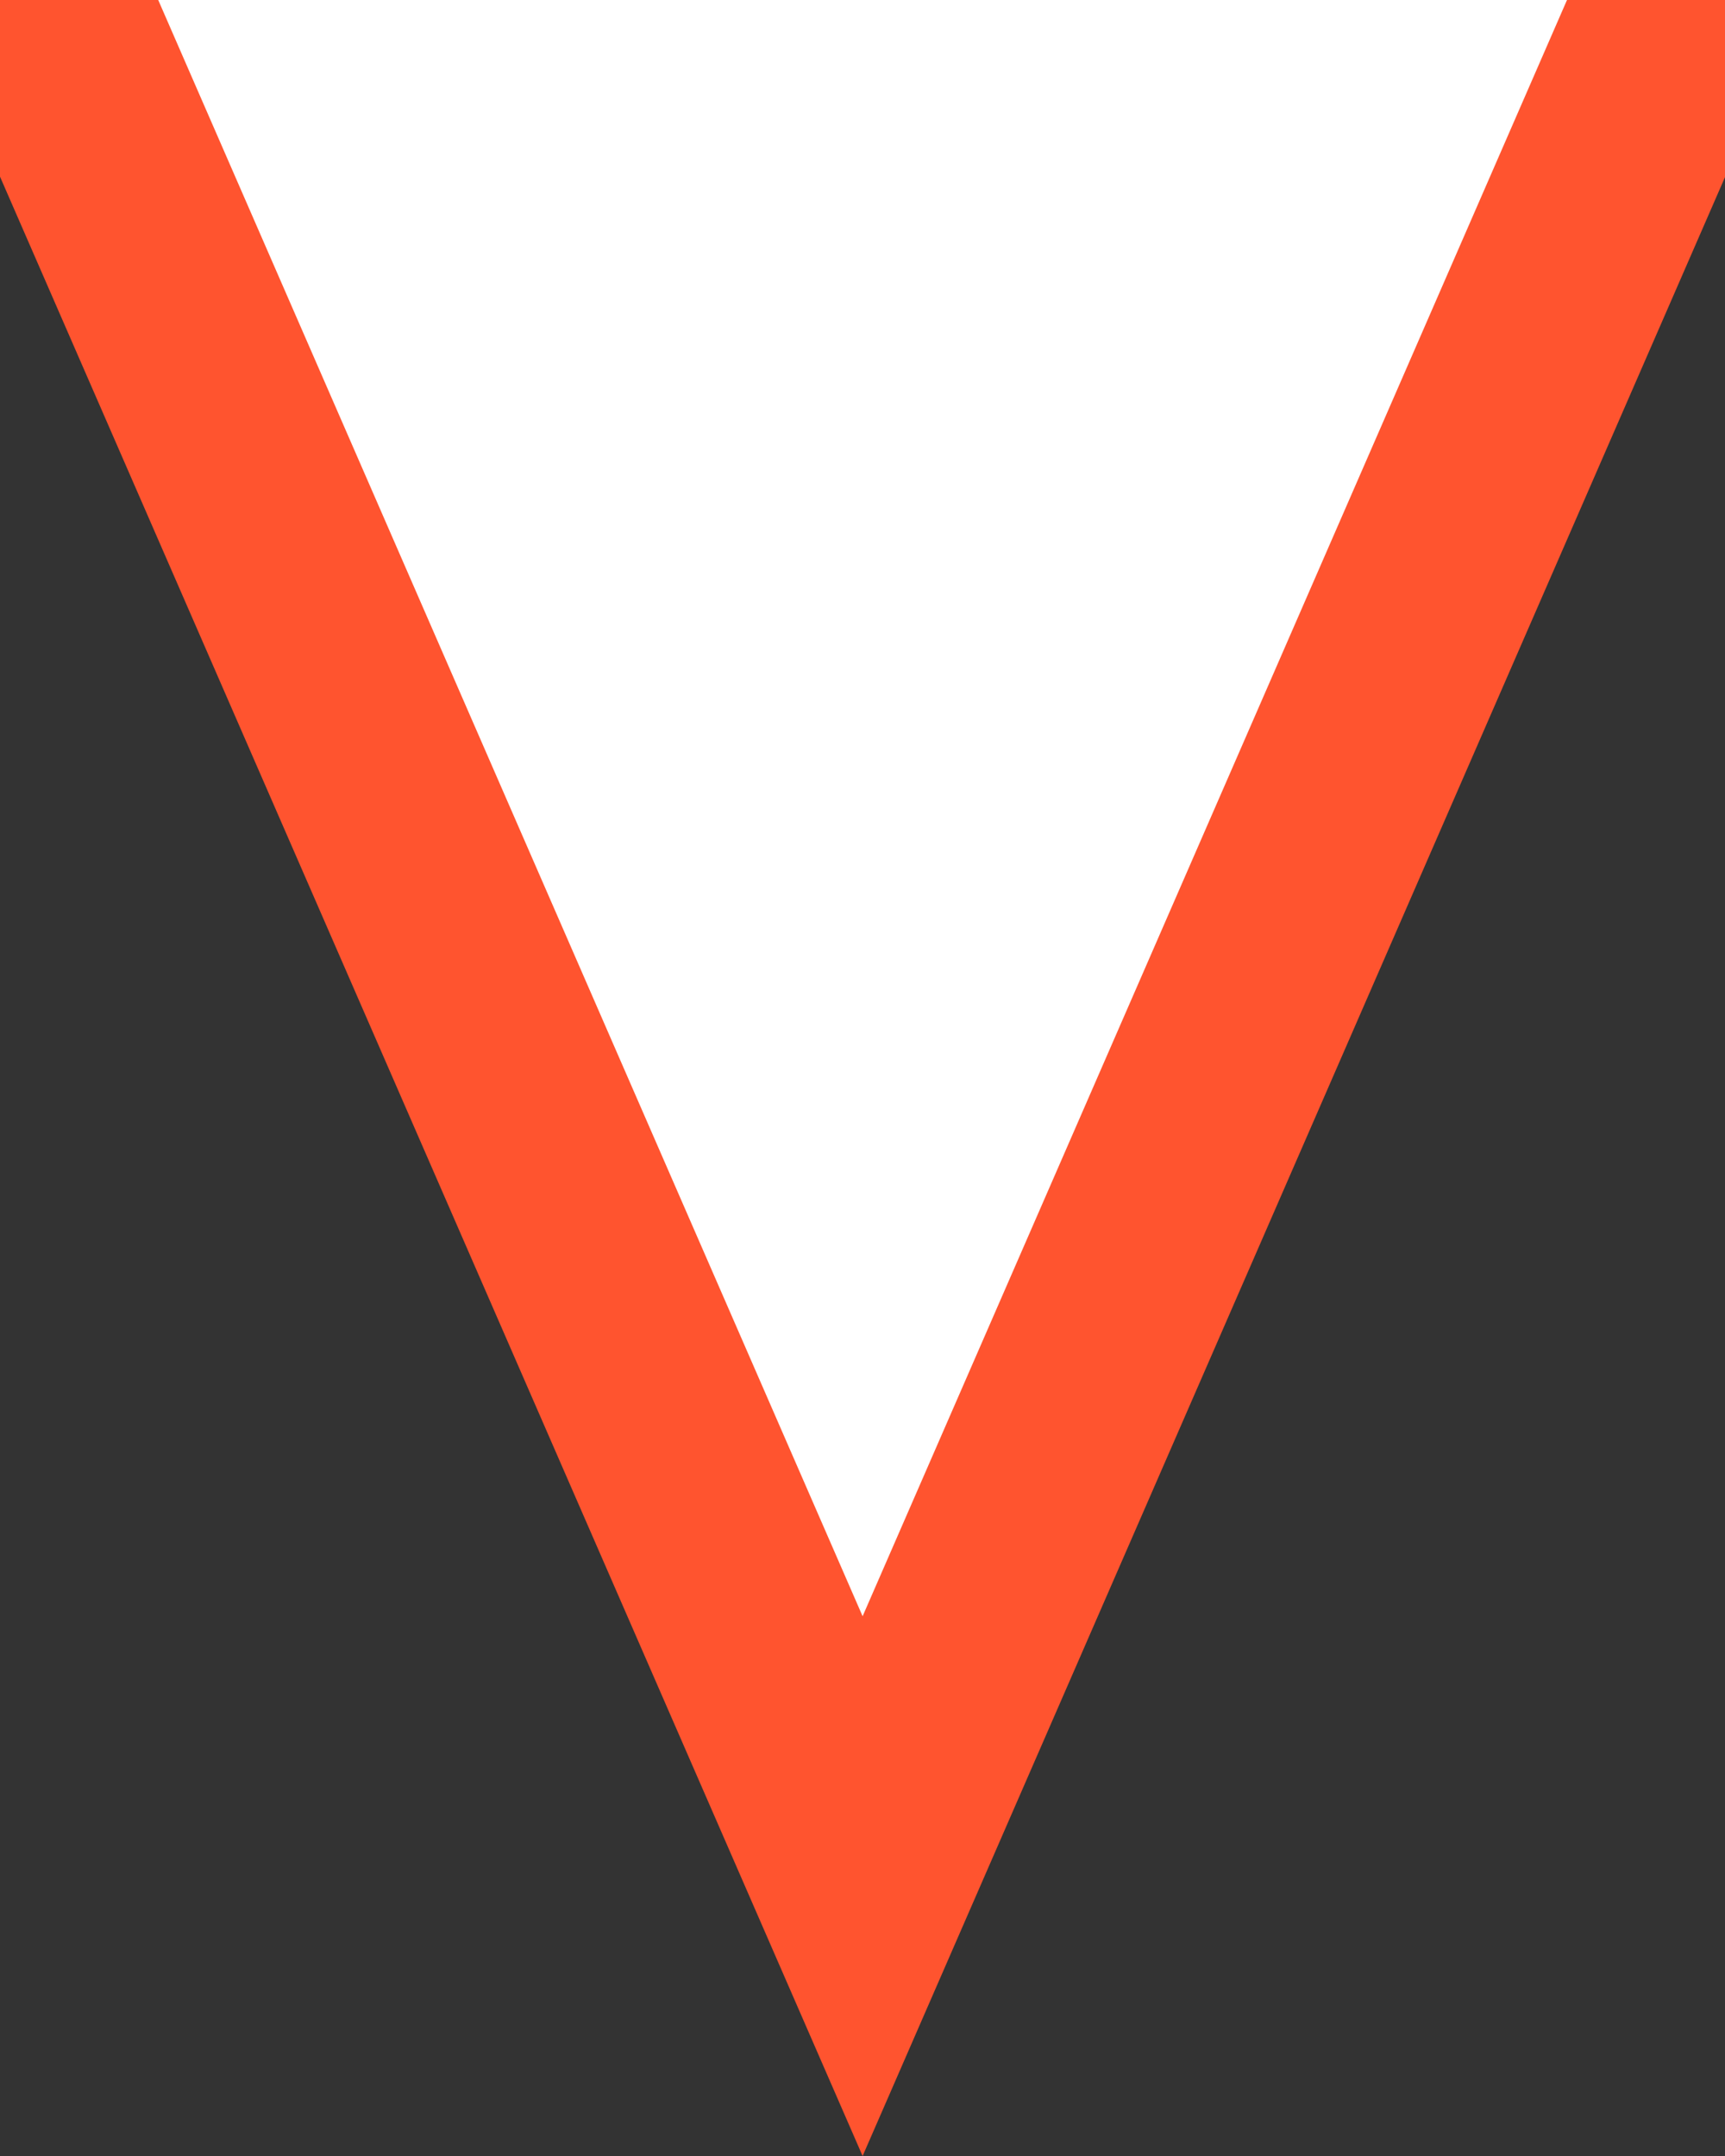 <svg xmlns="http://www.w3.org/2000/svg" xmlns:xlink="http://www.w3.org/1999/xlink" width="16" height="20" viewBox="0 0 16 20">
  <rect x="0" y="0" width="16" height="20" fill="#333333" stroke="none"/>
  <defs>
    <clipPath id="clip-path">
      <rect id="長方形_424" data-name="長方形 424" width="16" height="20" transform="translate(345 9975)" fill="#fff" stroke="#707070" stroke-width="1"/>
    </clipPath>
  </defs>
  <g id="banner-triangle" transform="translate(-345 -9975)" clip-path="url(#clip-path)">
    <g id="多角形_13" data-name="多角形 13" transform="translate(363.459 9995) rotate(180)" fill="#fff">
      <path d="M 19.39 23 L 1.527 23 L 10.458 2.503 L 19.39 23 Z" stroke="none"/>
      <path d="M 10.458 5.007 L 3.053 22 L 17.863 22 L 10.458 5.007 M 10.458 0 L 20.916 24 L -3.814697265625e-06 24 L 10.458 0 Z" stroke="none" fill="#ff542f"/>
    </g>
  </g>
</svg>
